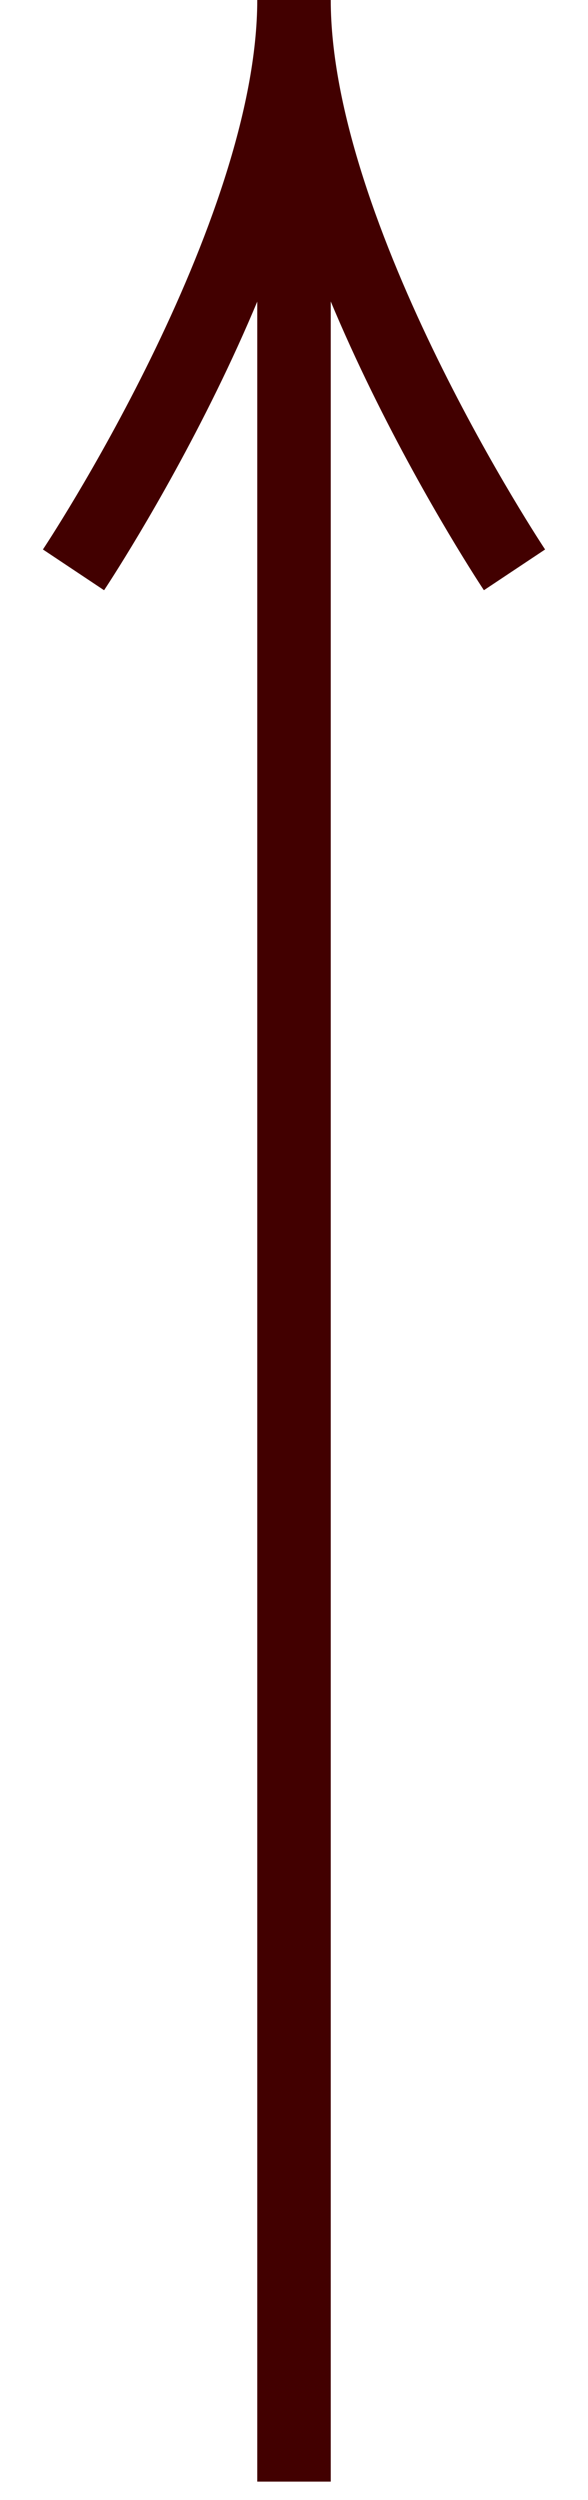 <?xml version="1.0" encoding="UTF-8"?> <svg xmlns="http://www.w3.org/2000/svg" width="8" height="34" viewBox="0 0 8 34" fill="none"> <path d="M4 33.75L4 -1.31134e-07M4 -1.31134e-07C4 3.25 1 7.75 1 7.75M4 -1.31134e-07C4 3.245 7 7.75 7 7.75" stroke="#420000"></path> </svg> 